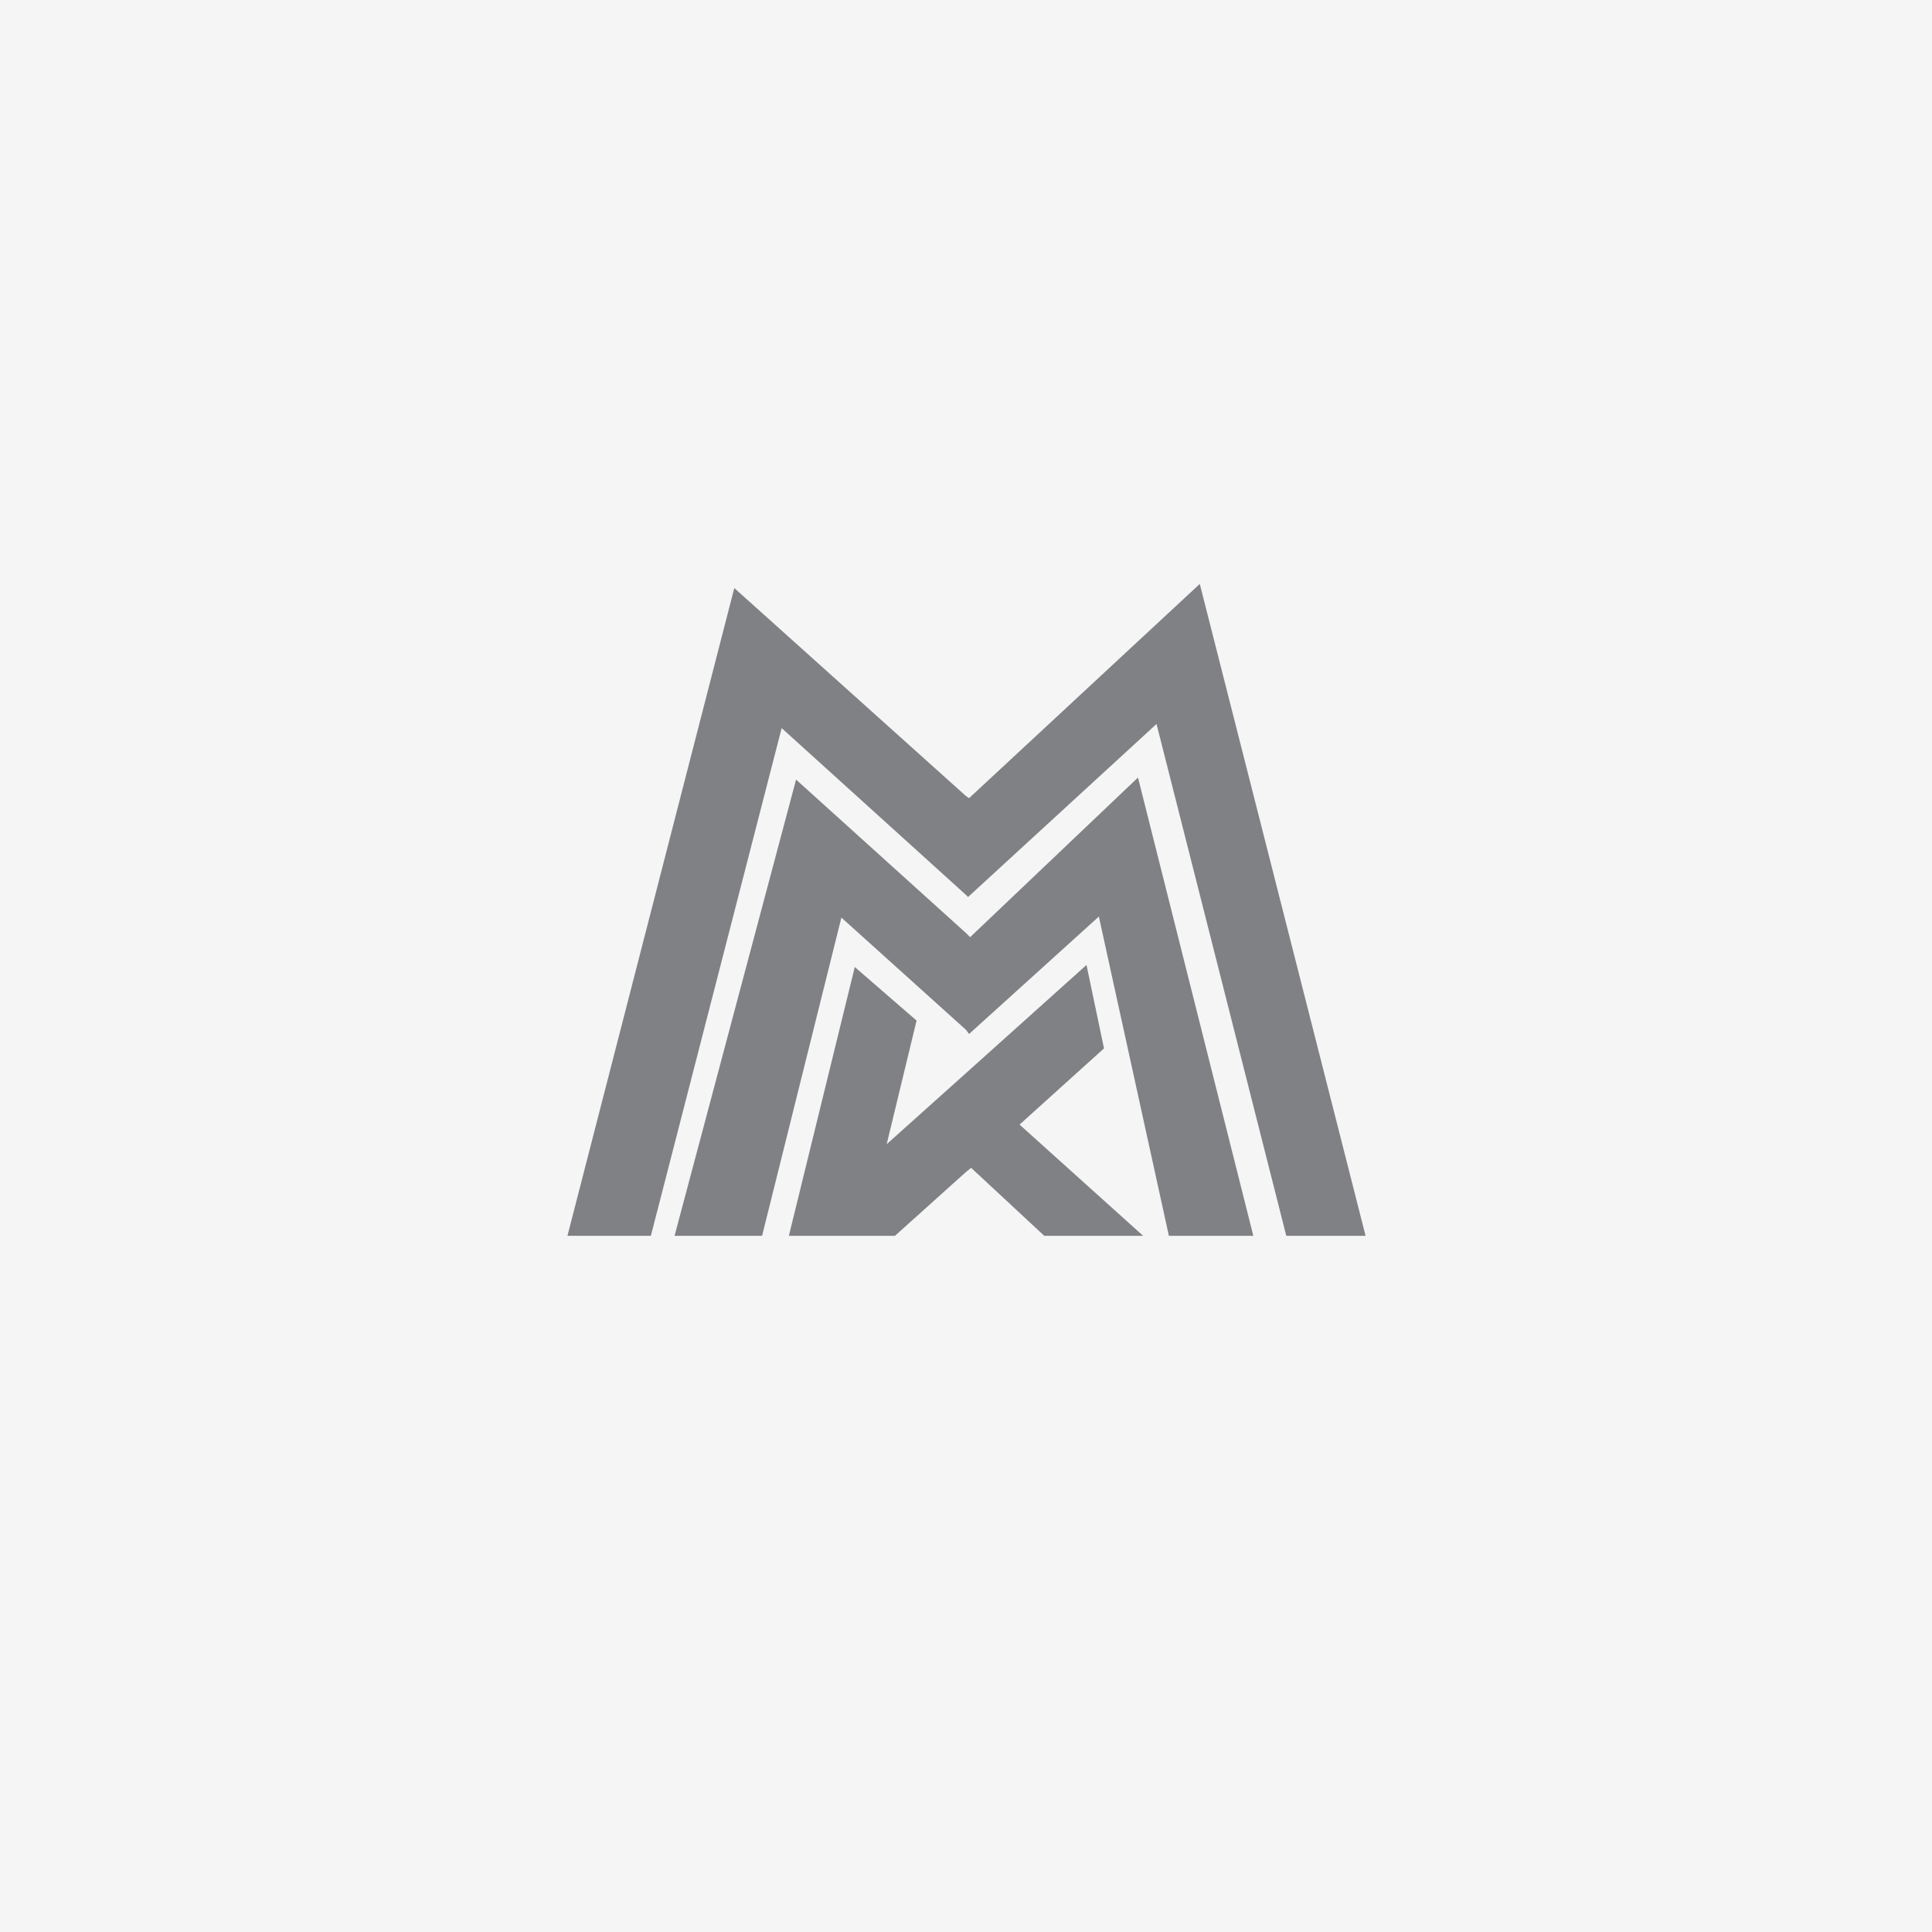 <?xml version="1.0" encoding="utf-8"?>
<!-- Generator: Adobe Illustrator 25.0.0, SVG Export Plug-In . SVG Version: 6.00 Build 0)  -->
<svg version="1.1" id="Layer_1" xmlns="http://www.w3.org/2000/svg" xmlns:xlink="http://www.w3.org/1999/xlink" x="0px" y="0px"
	 viewBox="0 0 187.6 187.6" style="enable-background:new 0 0 187.6 187.6;" xml:space="preserve">
<style type="text/css">
	.st0{fill:#EBEBEB;}
	.st1{fill:#F5F5F5;}
	.st2{fill:#808184;}
	.st3{fill-rule:evenodd;clip-rule:evenodd;fill:#808184;}
</style>
<rect class="st1" width="187.6" height="187.6"/>
<path class="st3" d="M93.8,113.8l0.5-0.4l7.1,6.6h9.6l-12-10.8l8.2-7.4l-1.7-8.1l-11.7,10.5V113.8L93.8,113.8z M93.8,100v-9.4
	l0.4,0.4l16.3-15.5l11.2,44.5h-8.2l-6.8-31l-12.6,11.4L93.8,100L93.8,100z M93.8,86.9v-9.6l0.3,0.2l22.4-20.8l16.1,63.3h-7.7
	l-12.6-49.7L94,87.1L93.8,86.9z M83,93.9L76.6,120h6.7h1.8h1.8l6.9-6.2v-9.6l-7.7,6.9l2.9-12L83,93.9L83,93.9z M93.8,77.3v9.6
	L75.9,70.7L63.2,120h-8.1l16.2-62.9L93.8,77.3L93.8,77.3z M93.8,90.6v9.4L81.7,89.1L74,120h-8.5l11.8-44.3L93.8,90.6z"/>
</svg>
